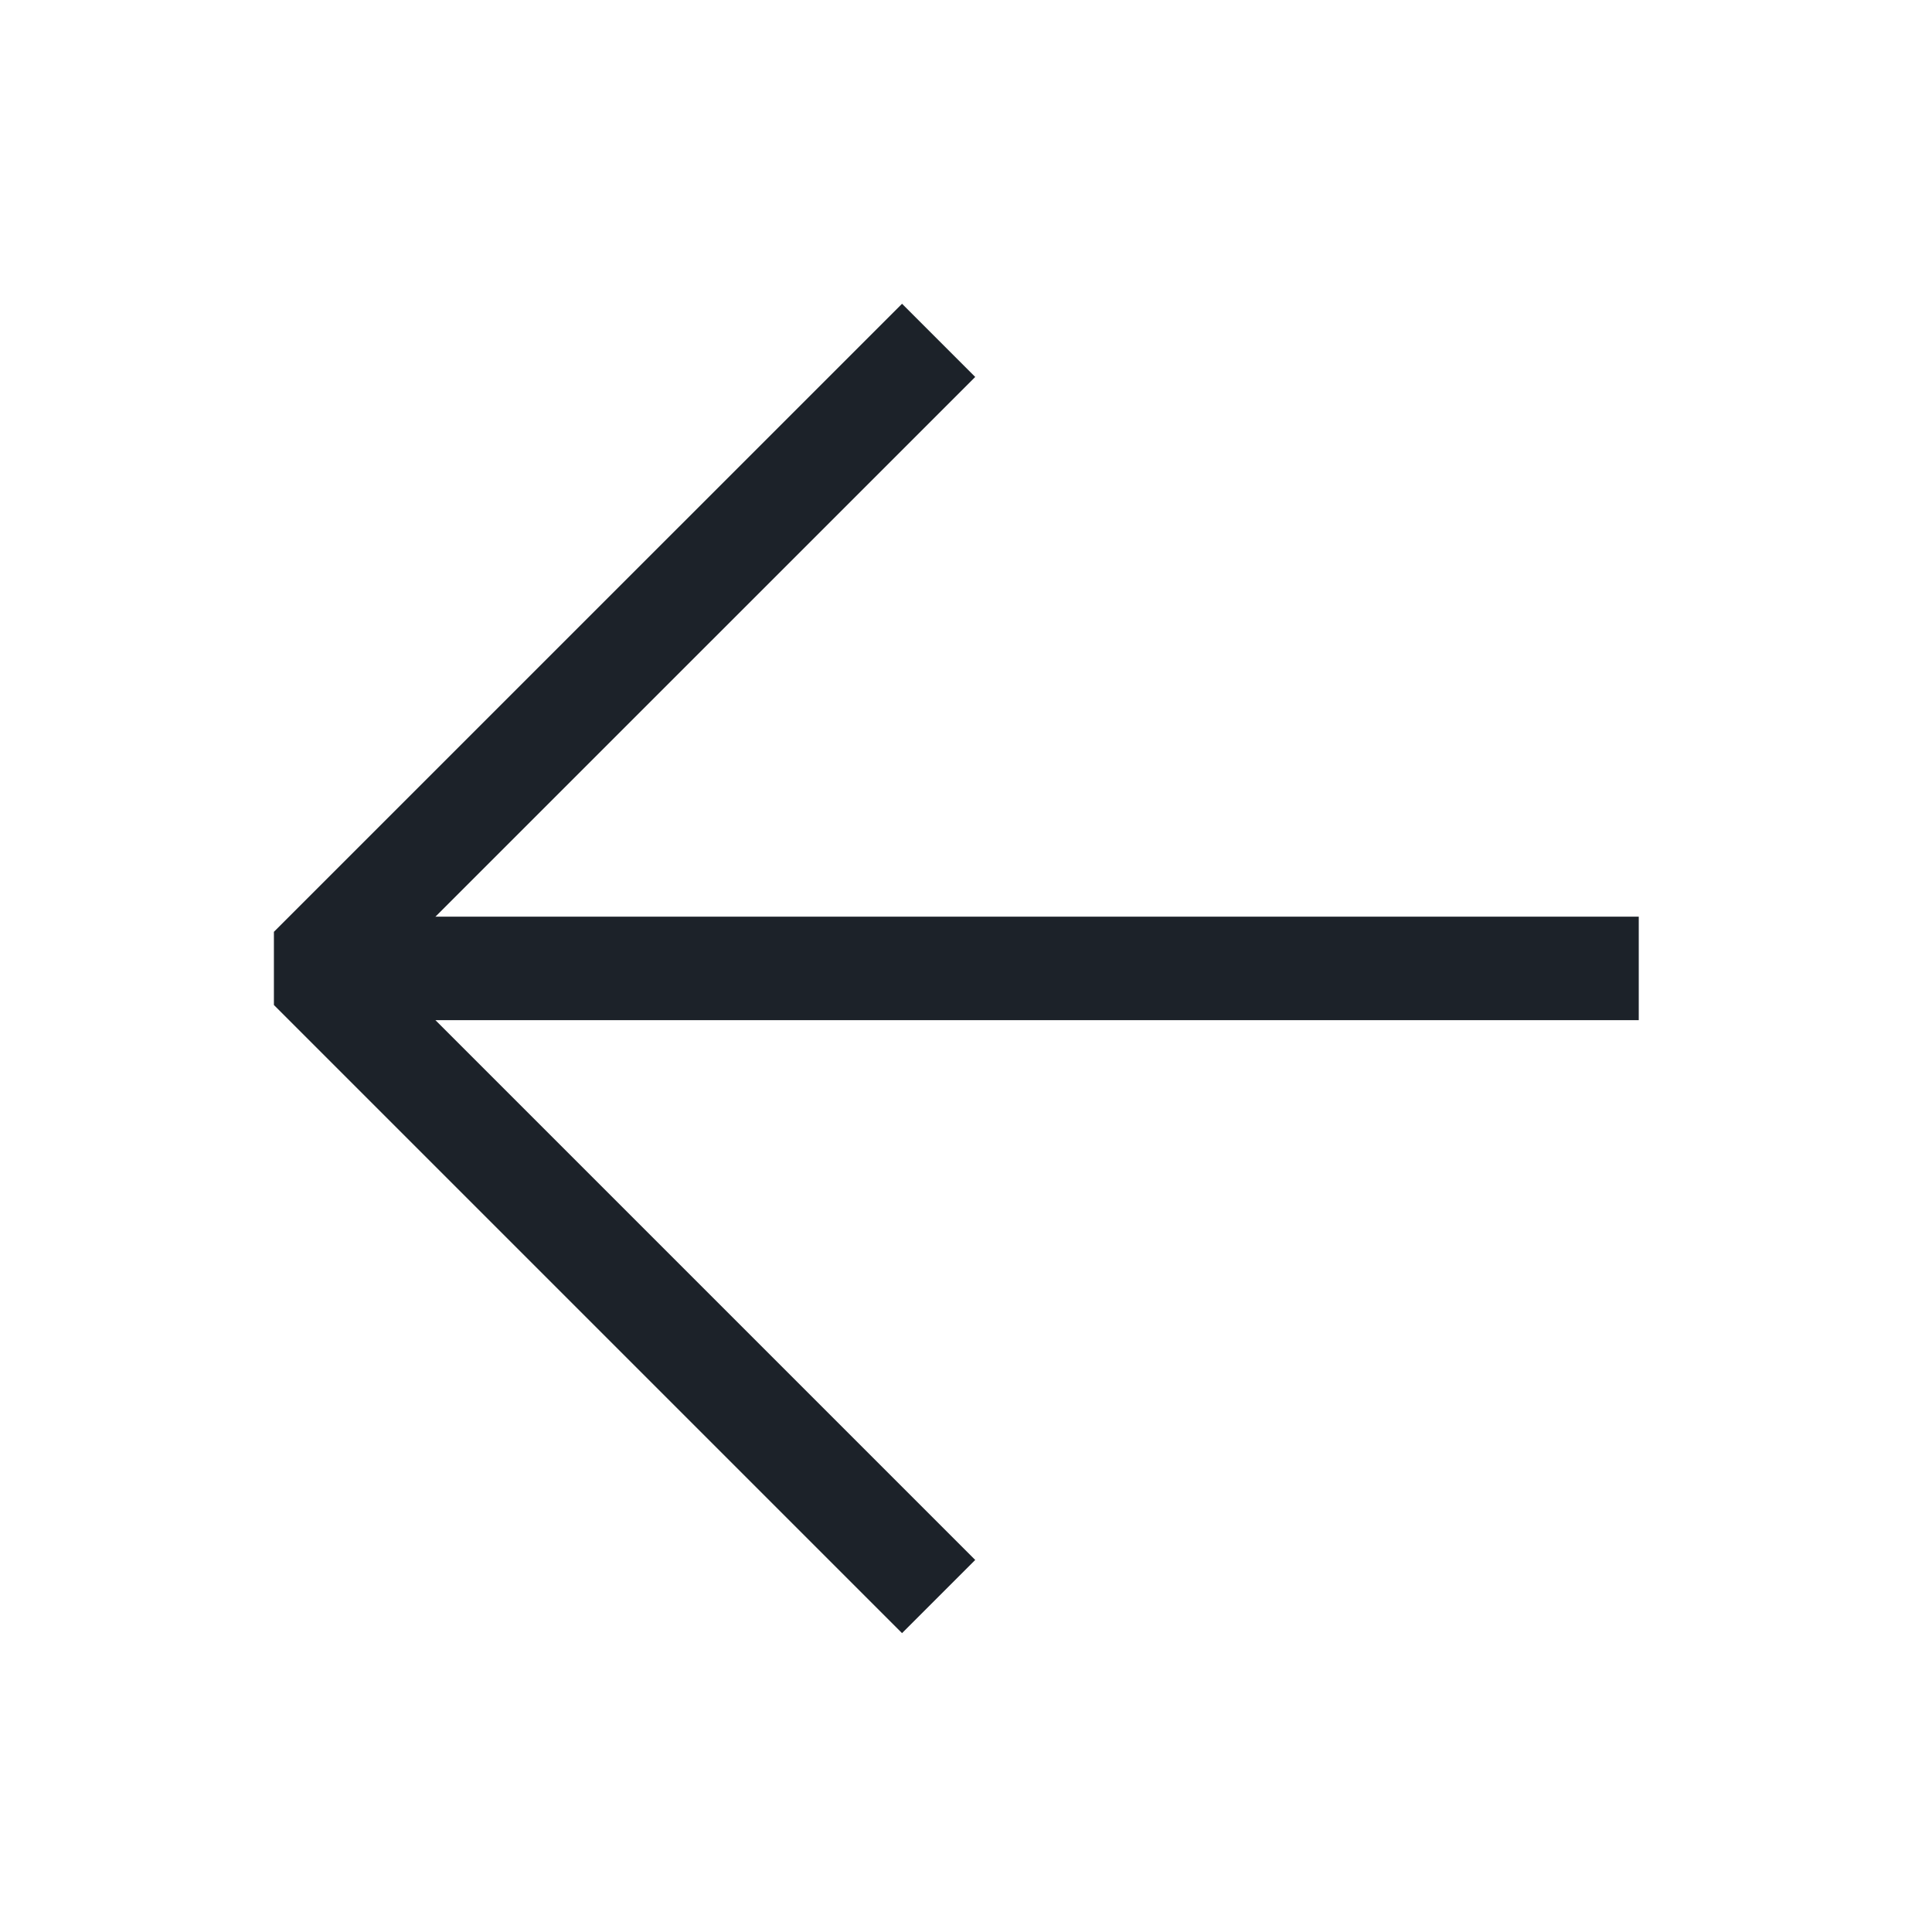 <svg xmlns="http://www.w3.org/2000/svg" width="28" height="28" viewBox="0 0 28 28" fill="none">
    <g clip-path="url(#clip0_6324_286)" stroke="#1C2229" stroke-width="1.5" stroke-linecap="square">
        <path d="M13.073 5.463 4.5 14.035l8.573 8.573" stroke-linejoin="bevel"/>
        <path d="M6 14.035h17"/>
    </g>
    <defs>
        <clipPath id="clip0_6324_286">
            <path fill="#fff" d="M0 0h28v28H0z"/>
        </clipPath>
    </defs>
</svg>